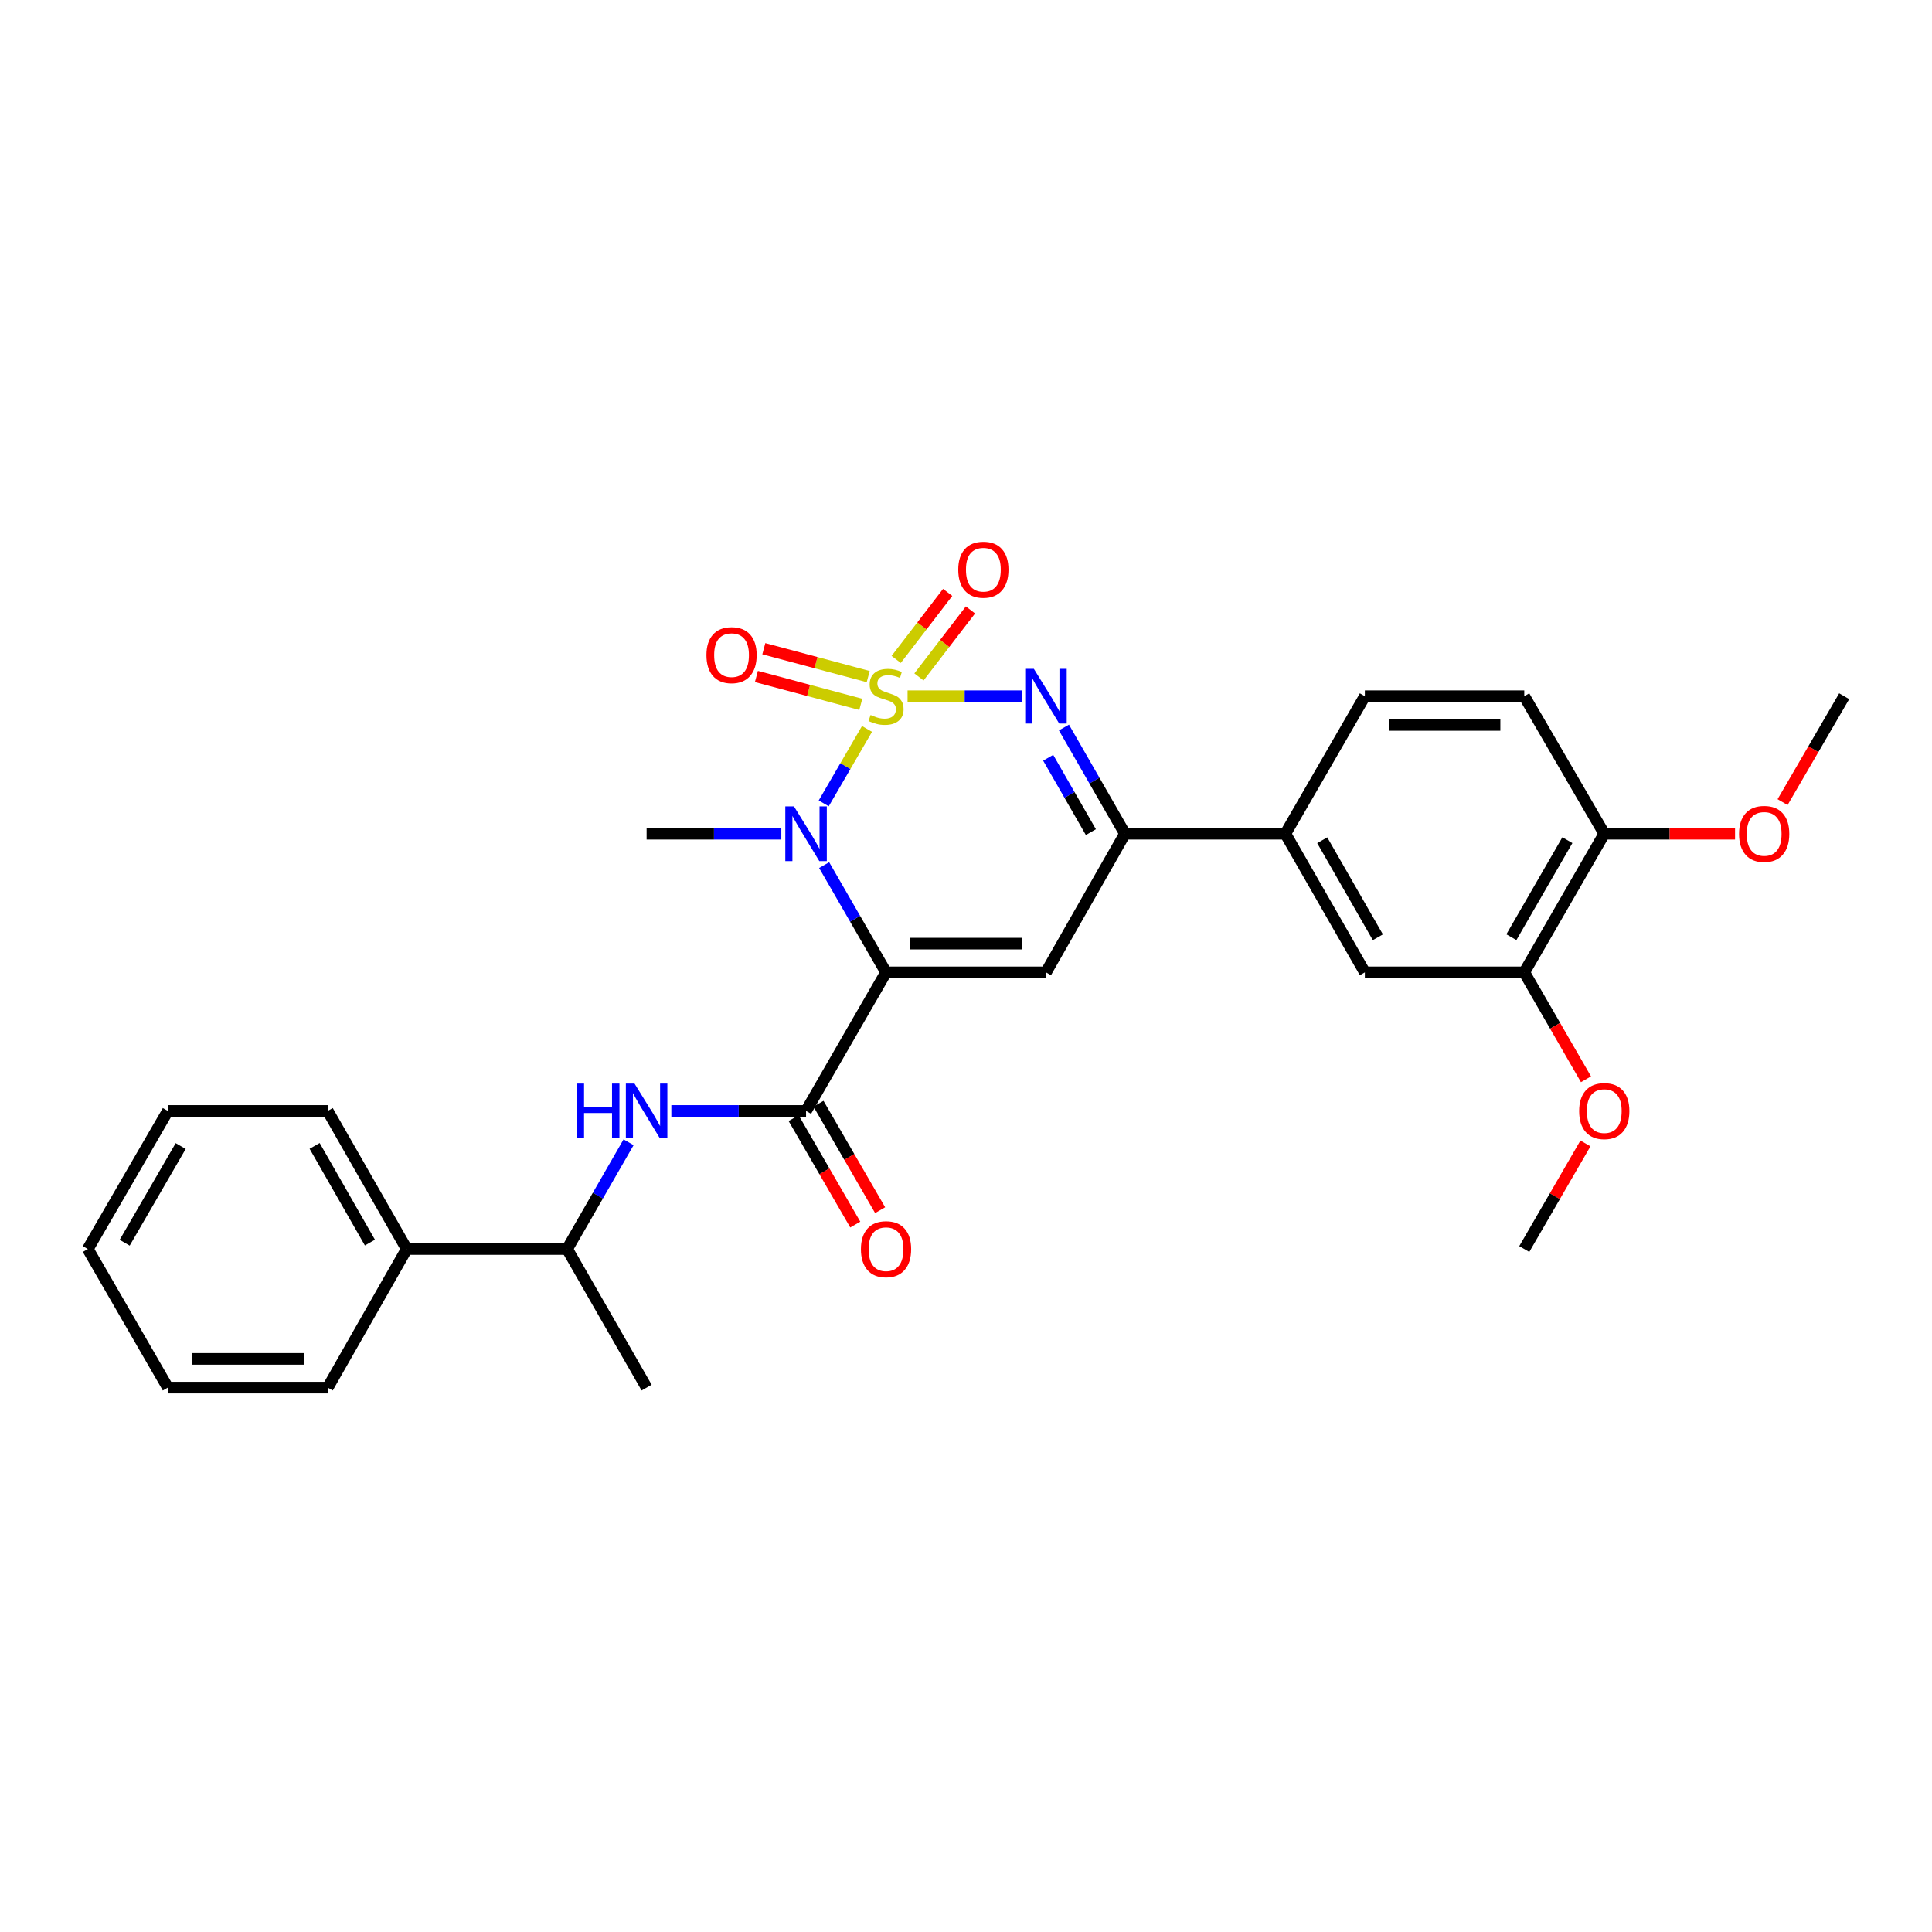 <?xml version='1.0' encoding='iso-8859-1'?>
<svg version='1.1' baseProfile='full'
              xmlns='http://www.w3.org/2000/svg'
                      xmlns:rdkit='http://www.rdkit.org/xml'
                      xmlns:xlink='http://www.w3.org/1999/xlink'
                  xml:space='preserve'
width='1000px' height='1000px' viewBox='0 0 1000 1000'>
<!-- END OF HEADER -->
<rect style='opacity:1.0;fill:#FFFFFF;stroke:none' width='1000' height='1000' x='0' y='0'> </rect>
<path class='bond-1' d='M 448.762,377.295 L 437.561,396.558' style='fill:none;fill-rule:evenodd;stroke:#CCCC00;stroke-width:6px;stroke-linecap:butt;stroke-linejoin:miter;stroke-opacity:1' />
<path class='bond-1' d='M 437.561,396.558 L 426.361,415.82' style='fill:none;fill-rule:evenodd;stroke:#0000FF;stroke-width:6px;stroke-linecap:butt;stroke-linejoin:miter;stroke-opacity:1' />
<path class='bond-2' d='M 469.761,360.357 L 499.309,360.357' style='fill:none;fill-rule:evenodd;stroke:#CCCC00;stroke-width:6px;stroke-linecap:butt;stroke-linejoin:miter;stroke-opacity:1' />
<path class='bond-2' d='M 499.309,360.357 L 528.858,360.357' style='fill:none;fill-rule:evenodd;stroke:#0000FF;stroke-width:6px;stroke-linecap:butt;stroke-linejoin:miter;stroke-opacity:1' />
<path class='bond-7' d='M 475.656,350.38 L 488.982,333.036' style='fill:none;fill-rule:evenodd;stroke:#CCCC00;stroke-width:6px;stroke-linecap:butt;stroke-linejoin:miter;stroke-opacity:1' />
<path class='bond-7' d='M 488.982,333.036 L 502.309,315.692' style='fill:none;fill-rule:evenodd;stroke:#FF0000;stroke-width:6px;stroke-linecap:butt;stroke-linejoin:miter;stroke-opacity:1' />
<path class='bond-7' d='M 463.862,341.318 L 477.189,323.974' style='fill:none;fill-rule:evenodd;stroke:#CCCC00;stroke-width:6px;stroke-linecap:butt;stroke-linejoin:miter;stroke-opacity:1' />
<path class='bond-7' d='M 477.189,323.974 L 490.515,306.63' style='fill:none;fill-rule:evenodd;stroke:#FF0000;stroke-width:6px;stroke-linecap:butt;stroke-linejoin:miter;stroke-opacity:1' />
<path class='bond-8' d='M 449.38,350.196 L 422.366,342.985' style='fill:none;fill-rule:evenodd;stroke:#CCCC00;stroke-width:6px;stroke-linecap:butt;stroke-linejoin:miter;stroke-opacity:1' />
<path class='bond-8' d='M 422.366,342.985 L 395.351,335.774' style='fill:none;fill-rule:evenodd;stroke:#FF0000;stroke-width:6px;stroke-linecap:butt;stroke-linejoin:miter;stroke-opacity:1' />
<path class='bond-8' d='M 445.545,364.566 L 418.53,357.355' style='fill:none;fill-rule:evenodd;stroke:#CCCC00;stroke-width:6px;stroke-linecap:butt;stroke-linejoin:miter;stroke-opacity:1' />
<path class='bond-8' d='M 418.53,357.355 L 391.515,350.144' style='fill:none;fill-rule:evenodd;stroke:#FF0000;stroke-width:6px;stroke-linecap:butt;stroke-linejoin:miter;stroke-opacity:1' />
<path class='bond-0' d='M 458.612,503.287 L 442.596,475.533' style='fill:none;fill-rule:evenodd;stroke:#000000;stroke-width:6px;stroke-linecap:butt;stroke-linejoin:miter;stroke-opacity:1' />
<path class='bond-0' d='M 442.596,475.533 L 426.581,447.78' style='fill:none;fill-rule:evenodd;stroke:#0000FF;stroke-width:6px;stroke-linecap:butt;stroke-linejoin:miter;stroke-opacity:1' />
<path class='bond-4' d='M 458.612,503.287 L 417.215,575.016' style='fill:none;fill-rule:evenodd;stroke:#000000;stroke-width:6px;stroke-linecap:butt;stroke-linejoin:miter;stroke-opacity:1' />
<path class='bond-29' d='M 458.612,503.287 L 541.388,503.287' style='fill:none;fill-rule:evenodd;stroke:#000000;stroke-width:6px;stroke-linecap:butt;stroke-linejoin:miter;stroke-opacity:1' />
<path class='bond-29' d='M 471.028,488.414 L 528.972,488.414' style='fill:none;fill-rule:evenodd;stroke:#000000;stroke-width:6px;stroke-linecap:butt;stroke-linejoin:miter;stroke-opacity:1' />
<path class='bond-18' d='M 404.412,431.549 L 369.549,431.549' style='fill:none;fill-rule:evenodd;stroke:#0000FF;stroke-width:6px;stroke-linecap:butt;stroke-linejoin:miter;stroke-opacity:1' />
<path class='bond-18' d='M 369.549,431.549 L 334.686,431.549' style='fill:none;fill-rule:evenodd;stroke:#000000;stroke-width:6px;stroke-linecap:butt;stroke-linejoin:miter;stroke-opacity:1' />
<path class='bond-5' d='M 550.699,376.569 L 566.486,404.059' style='fill:none;fill-rule:evenodd;stroke:#0000FF;stroke-width:6px;stroke-linecap:butt;stroke-linejoin:miter;stroke-opacity:1' />
<path class='bond-5' d='M 566.486,404.059 L 582.273,431.549' style='fill:none;fill-rule:evenodd;stroke:#000000;stroke-width:6px;stroke-linecap:butt;stroke-linejoin:miter;stroke-opacity:1' />
<path class='bond-5' d='M 542.537,392.223 L 553.588,411.466' style='fill:none;fill-rule:evenodd;stroke:#0000FF;stroke-width:6px;stroke-linecap:butt;stroke-linejoin:miter;stroke-opacity:1' />
<path class='bond-5' d='M 553.588,411.466 L 564.639,430.709' style='fill:none;fill-rule:evenodd;stroke:#000000;stroke-width:6px;stroke-linecap:butt;stroke-linejoin:miter;stroke-opacity:1' />
<path class='bond-3' d='M 541.388,503.287 L 582.273,431.549' style='fill:none;fill-rule:evenodd;stroke:#000000;stroke-width:6px;stroke-linecap:butt;stroke-linejoin:miter;stroke-opacity:1' />
<path class='bond-6' d='M 417.215,575.016 L 382.352,575.016' style='fill:none;fill-rule:evenodd;stroke:#000000;stroke-width:6px;stroke-linecap:butt;stroke-linejoin:miter;stroke-opacity:1' />
<path class='bond-6' d='M 382.352,575.016 L 347.489,575.016' style='fill:none;fill-rule:evenodd;stroke:#0000FF;stroke-width:6px;stroke-linecap:butt;stroke-linejoin:miter;stroke-opacity:1' />
<path class='bond-13' d='M 410.78,578.743 L 426.733,606.291' style='fill:none;fill-rule:evenodd;stroke:#000000;stroke-width:6px;stroke-linecap:butt;stroke-linejoin:miter;stroke-opacity:1' />
<path class='bond-13' d='M 426.733,606.291 L 442.687,633.839' style='fill:none;fill-rule:evenodd;stroke:#FF0000;stroke-width:6px;stroke-linecap:butt;stroke-linejoin:miter;stroke-opacity:1' />
<path class='bond-13' d='M 423.65,571.289 L 439.604,598.837' style='fill:none;fill-rule:evenodd;stroke:#000000;stroke-width:6px;stroke-linecap:butt;stroke-linejoin:miter;stroke-opacity:1' />
<path class='bond-13' d='M 439.604,598.837 L 455.558,626.386' style='fill:none;fill-rule:evenodd;stroke:#FF0000;stroke-width:6px;stroke-linecap:butt;stroke-linejoin:miter;stroke-opacity:1' />
<path class='bond-9' d='M 582.273,431.549 L 665.314,431.549' style='fill:none;fill-rule:evenodd;stroke:#000000;stroke-width:6px;stroke-linecap:butt;stroke-linejoin:miter;stroke-opacity:1' />
<path class='bond-12' d='M 325.352,591.238 L 309.453,618.868' style='fill:none;fill-rule:evenodd;stroke:#0000FF;stroke-width:6px;stroke-linecap:butt;stroke-linejoin:miter;stroke-opacity:1' />
<path class='bond-12' d='M 309.453,618.868 L 293.554,646.498' style='fill:none;fill-rule:evenodd;stroke:#000000;stroke-width:6px;stroke-linecap:butt;stroke-linejoin:miter;stroke-opacity:1' />
<path class='bond-10' d='M 665.314,431.549 L 706.446,503.287' style='fill:none;fill-rule:evenodd;stroke:#000000;stroke-width:6px;stroke-linecap:butt;stroke-linejoin:miter;stroke-opacity:1' />
<path class='bond-10' d='M 684.387,434.912 L 713.179,485.128' style='fill:none;fill-rule:evenodd;stroke:#000000;stroke-width:6px;stroke-linecap:butt;stroke-linejoin:miter;stroke-opacity:1' />
<path class='bond-15' d='M 665.314,431.549 L 706.446,360.357' style='fill:none;fill-rule:evenodd;stroke:#000000;stroke-width:6px;stroke-linecap:butt;stroke-linejoin:miter;stroke-opacity:1' />
<path class='bond-11' d='M 706.446,503.287 L 788.959,503.287' style='fill:none;fill-rule:evenodd;stroke:#000000;stroke-width:6px;stroke-linecap:butt;stroke-linejoin:miter;stroke-opacity:1' />
<path class='bond-19' d='M 788.959,503.287 L 804.931,530.956' style='fill:none;fill-rule:evenodd;stroke:#000000;stroke-width:6px;stroke-linecap:butt;stroke-linejoin:miter;stroke-opacity:1' />
<path class='bond-19' d='M 804.931,530.956 L 820.902,558.626' style='fill:none;fill-rule:evenodd;stroke:#FF0000;stroke-width:6px;stroke-linecap:butt;stroke-linejoin:miter;stroke-opacity:1' />
<path class='bond-30' d='M 788.959,503.287 L 830.364,431.549' style='fill:none;fill-rule:evenodd;stroke:#000000;stroke-width:6px;stroke-linecap:butt;stroke-linejoin:miter;stroke-opacity:1' />
<path class='bond-30' d='M 782.288,485.091 L 811.271,434.875' style='fill:none;fill-rule:evenodd;stroke:#000000;stroke-width:6px;stroke-linecap:butt;stroke-linejoin:miter;stroke-opacity:1' />
<path class='bond-17' d='M 293.554,646.498 L 210.512,646.498' style='fill:none;fill-rule:evenodd;stroke:#000000;stroke-width:6px;stroke-linecap:butt;stroke-linejoin:miter;stroke-opacity:1' />
<path class='bond-21' d='M 293.554,646.498 L 334.686,718.227' style='fill:none;fill-rule:evenodd;stroke:#000000;stroke-width:6px;stroke-linecap:butt;stroke-linejoin:miter;stroke-opacity:1' />
<path class='bond-14' d='M 830.364,431.549 L 788.959,360.357' style='fill:none;fill-rule:evenodd;stroke:#000000;stroke-width:6px;stroke-linecap:butt;stroke-linejoin:miter;stroke-opacity:1' />
<path class='bond-20' d='M 830.364,431.549 L 864.213,431.549' style='fill:none;fill-rule:evenodd;stroke:#000000;stroke-width:6px;stroke-linecap:butt;stroke-linejoin:miter;stroke-opacity:1' />
<path class='bond-20' d='M 864.213,431.549 L 898.063,431.549' style='fill:none;fill-rule:evenodd;stroke:#FF0000;stroke-width:6px;stroke-linecap:butt;stroke-linejoin:miter;stroke-opacity:1' />
<path class='bond-16' d='M 706.446,360.357 L 788.959,360.357' style='fill:none;fill-rule:evenodd;stroke:#000000;stroke-width:6px;stroke-linecap:butt;stroke-linejoin:miter;stroke-opacity:1' />
<path class='bond-16' d='M 718.823,375.23 L 776.582,375.23' style='fill:none;fill-rule:evenodd;stroke:#000000;stroke-width:6px;stroke-linecap:butt;stroke-linejoin:miter;stroke-opacity:1' />
<path class='bond-22' d='M 210.512,646.498 L 169.636,575.016' style='fill:none;fill-rule:evenodd;stroke:#000000;stroke-width:6px;stroke-linecap:butt;stroke-linejoin:miter;stroke-opacity:1' />
<path class='bond-22' d='M 191.47,643.159 L 162.857,593.121' style='fill:none;fill-rule:evenodd;stroke:#000000;stroke-width:6px;stroke-linecap:butt;stroke-linejoin:miter;stroke-opacity:1' />
<path class='bond-23' d='M 210.512,646.498 L 169.636,718.227' style='fill:none;fill-rule:evenodd;stroke:#000000;stroke-width:6px;stroke-linecap:butt;stroke-linejoin:miter;stroke-opacity:1' />
<path class='bond-24' d='M 820.618,591.841 L 804.788,619.169' style='fill:none;fill-rule:evenodd;stroke:#FF0000;stroke-width:6px;stroke-linecap:butt;stroke-linejoin:miter;stroke-opacity:1' />
<path class='bond-24' d='M 804.788,619.169 L 788.959,646.498' style='fill:none;fill-rule:evenodd;stroke:#000000;stroke-width:6px;stroke-linecap:butt;stroke-linejoin:miter;stroke-opacity:1' />
<path class='bond-25' d='M 922.66,415.17 L 938.603,387.763' style='fill:none;fill-rule:evenodd;stroke:#FF0000;stroke-width:6px;stroke-linecap:butt;stroke-linejoin:miter;stroke-opacity:1' />
<path class='bond-25' d='M 938.603,387.763 L 954.545,360.357' style='fill:none;fill-rule:evenodd;stroke:#000000;stroke-width:6px;stroke-linecap:butt;stroke-linejoin:miter;stroke-opacity:1' />
<path class='bond-26' d='M 169.636,575.016 L 86.868,575.016' style='fill:none;fill-rule:evenodd;stroke:#000000;stroke-width:6px;stroke-linecap:butt;stroke-linejoin:miter;stroke-opacity:1' />
<path class='bond-27' d='M 169.636,718.227 L 86.868,718.227' style='fill:none;fill-rule:evenodd;stroke:#000000;stroke-width:6px;stroke-linecap:butt;stroke-linejoin:miter;stroke-opacity:1' />
<path class='bond-27' d='M 157.221,703.354 L 99.283,703.354' style='fill:none;fill-rule:evenodd;stroke:#000000;stroke-width:6px;stroke-linecap:butt;stroke-linejoin:miter;stroke-opacity:1' />
<path class='bond-31' d='M 86.868,575.016 L 45.455,646.498' style='fill:none;fill-rule:evenodd;stroke:#000000;stroke-width:6px;stroke-linecap:butt;stroke-linejoin:miter;stroke-opacity:1' />
<path class='bond-31' d='M 93.525,593.194 L 64.536,643.231' style='fill:none;fill-rule:evenodd;stroke:#000000;stroke-width:6px;stroke-linecap:butt;stroke-linejoin:miter;stroke-opacity:1' />
<path class='bond-28' d='M 86.868,718.227 L 45.455,646.498' style='fill:none;fill-rule:evenodd;stroke:#000000;stroke-width:6px;stroke-linecap:butt;stroke-linejoin:miter;stroke-opacity:1' />
<path  class='atom-0' d='M 450.612 370.077
Q 450.932 370.197, 452.252 370.757
Q 453.572 371.317, 455.012 371.677
Q 456.492 371.997, 457.932 371.997
Q 460.612 371.997, 462.172 370.717
Q 463.732 369.397, 463.732 367.117
Q 463.732 365.557, 462.932 364.597
Q 462.172 363.637, 460.972 363.117
Q 459.772 362.597, 457.772 361.997
Q 455.252 361.237, 453.732 360.517
Q 452.252 359.797, 451.172 358.277
Q 450.132 356.757, 450.132 354.197
Q 450.132 350.637, 452.532 348.437
Q 454.972 346.237, 459.772 346.237
Q 463.052 346.237, 466.772 347.797
L 465.852 350.877
Q 462.452 349.477, 459.892 349.477
Q 457.132 349.477, 455.612 350.637
Q 454.092 351.757, 454.132 353.717
Q 454.132 355.237, 454.892 356.157
Q 455.692 357.077, 456.812 357.597
Q 457.972 358.117, 459.892 358.717
Q 462.452 359.517, 463.972 360.317
Q 465.492 361.117, 466.572 362.757
Q 467.692 364.357, 467.692 367.117
Q 467.692 371.037, 465.052 373.157
Q 462.452 375.237, 458.092 375.237
Q 455.572 375.237, 453.652 374.677
Q 451.772 374.157, 449.532 373.237
L 450.612 370.077
' fill='#CCCC00'/>
<path  class='atom-2' d='M 410.955 417.389
L 420.235 432.389
Q 421.155 433.869, 422.635 436.549
Q 424.115 439.229, 424.195 439.389
L 424.195 417.389
L 427.955 417.389
L 427.955 445.709
L 424.075 445.709
L 414.115 429.309
Q 412.955 427.389, 411.715 425.189
Q 410.515 422.989, 410.155 422.309
L 410.155 445.709
L 406.475 445.709
L 406.475 417.389
L 410.955 417.389
' fill='#0000FF'/>
<path  class='atom-3' d='M 535.128 346.197
L 544.408 361.197
Q 545.328 362.677, 546.808 365.357
Q 548.288 368.037, 548.368 368.197
L 548.368 346.197
L 552.128 346.197
L 552.128 374.517
L 548.248 374.517
L 538.288 358.117
Q 537.128 356.197, 535.888 353.997
Q 534.688 351.797, 534.328 351.117
L 534.328 374.517
L 530.648 374.517
L 530.648 346.197
L 535.128 346.197
' fill='#0000FF'/>
<path  class='atom-7' d='M 298.466 560.856
L 302.306 560.856
L 302.306 572.896
L 316.786 572.896
L 316.786 560.856
L 320.626 560.856
L 320.626 589.176
L 316.786 589.176
L 316.786 576.096
L 302.306 576.096
L 302.306 589.176
L 298.466 589.176
L 298.466 560.856
' fill='#0000FF'/>
<path  class='atom-7' d='M 328.426 560.856
L 337.706 575.856
Q 338.626 577.336, 340.106 580.016
Q 341.586 582.696, 341.666 582.856
L 341.666 560.856
L 345.426 560.856
L 345.426 589.176
L 341.546 589.176
L 331.586 572.776
Q 330.426 570.856, 329.186 568.656
Q 327.986 566.456, 327.626 565.776
L 327.626 589.176
L 323.946 589.176
L 323.946 560.856
L 328.426 560.856
' fill='#0000FF'/>
<path  class='atom-8' d='M 495.99 294.871
Q 495.99 288.071, 499.35 284.271
Q 502.71 280.471, 508.99 280.471
Q 515.27 280.471, 518.63 284.271
Q 521.99 288.071, 521.99 294.871
Q 521.99 301.751, 518.59 305.671
Q 515.19 309.551, 508.99 309.551
Q 502.75 309.551, 499.35 305.671
Q 495.99 301.791, 495.99 294.871
M 508.99 306.351
Q 513.31 306.351, 515.63 303.471
Q 517.99 300.551, 517.99 294.871
Q 517.99 289.311, 515.63 286.511
Q 513.31 283.671, 508.99 283.671
Q 504.67 283.671, 502.31 286.471
Q 499.99 289.271, 499.99 294.871
Q 499.99 300.591, 502.31 303.471
Q 504.67 306.351, 508.99 306.351
' fill='#FF0000'/>
<path  class='atom-9' d='M 365.652 339.094
Q 365.652 332.294, 369.012 328.494
Q 372.372 324.694, 378.652 324.694
Q 384.932 324.694, 388.292 328.494
Q 391.652 332.294, 391.652 339.094
Q 391.652 345.974, 388.252 349.894
Q 384.852 353.774, 378.652 353.774
Q 372.412 353.774, 369.012 349.894
Q 365.652 346.014, 365.652 339.094
M 378.652 350.574
Q 382.972 350.574, 385.292 347.694
Q 387.652 344.774, 387.652 339.094
Q 387.652 333.534, 385.292 330.734
Q 382.972 327.894, 378.652 327.894
Q 374.332 327.894, 371.972 330.694
Q 369.652 333.494, 369.652 339.094
Q 369.652 344.814, 371.972 347.694
Q 374.332 350.574, 378.652 350.574
' fill='#FF0000'/>
<path  class='atom-14' d='M 445.612 646.578
Q 445.612 639.778, 448.972 635.978
Q 452.332 632.178, 458.612 632.178
Q 464.892 632.178, 468.252 635.978
Q 471.612 639.778, 471.612 646.578
Q 471.612 653.458, 468.212 657.378
Q 464.812 661.258, 458.612 661.258
Q 452.372 661.258, 448.972 657.378
Q 445.612 653.498, 445.612 646.578
M 458.612 658.058
Q 462.932 658.058, 465.252 655.178
Q 467.612 652.258, 467.612 646.578
Q 467.612 641.018, 465.252 638.218
Q 462.932 635.378, 458.612 635.378
Q 454.292 635.378, 451.932 638.178
Q 449.612 640.978, 449.612 646.578
Q 449.612 652.298, 451.932 655.178
Q 454.292 658.058, 458.612 658.058
' fill='#FF0000'/>
<path  class='atom-20' d='M 817.364 575.096
Q 817.364 568.296, 820.724 564.496
Q 824.084 560.696, 830.364 560.696
Q 836.644 560.696, 840.004 564.496
Q 843.364 568.296, 843.364 575.096
Q 843.364 581.976, 839.964 585.896
Q 836.564 589.776, 830.364 589.776
Q 824.124 589.776, 820.724 585.896
Q 817.364 582.016, 817.364 575.096
M 830.364 586.576
Q 834.684 586.576, 837.004 583.696
Q 839.364 580.776, 839.364 575.096
Q 839.364 569.536, 837.004 566.736
Q 834.684 563.896, 830.364 563.896
Q 826.044 563.896, 823.684 566.696
Q 821.364 569.496, 821.364 575.096
Q 821.364 580.816, 823.684 583.696
Q 826.044 586.576, 830.364 586.576
' fill='#FF0000'/>
<path  class='atom-21' d='M 900.132 431.629
Q 900.132 424.829, 903.492 421.029
Q 906.852 417.229, 913.132 417.229
Q 919.412 417.229, 922.772 421.029
Q 926.132 424.829, 926.132 431.629
Q 926.132 438.509, 922.732 442.429
Q 919.332 446.309, 913.132 446.309
Q 906.892 446.309, 903.492 442.429
Q 900.132 438.549, 900.132 431.629
M 913.132 443.109
Q 917.452 443.109, 919.772 440.229
Q 922.132 437.309, 922.132 431.629
Q 922.132 426.069, 919.772 423.269
Q 917.452 420.429, 913.132 420.429
Q 908.812 420.429, 906.452 423.229
Q 904.132 426.029, 904.132 431.629
Q 904.132 437.349, 906.452 440.229
Q 908.812 443.109, 913.132 443.109
' fill='#FF0000'/>
</svg>
